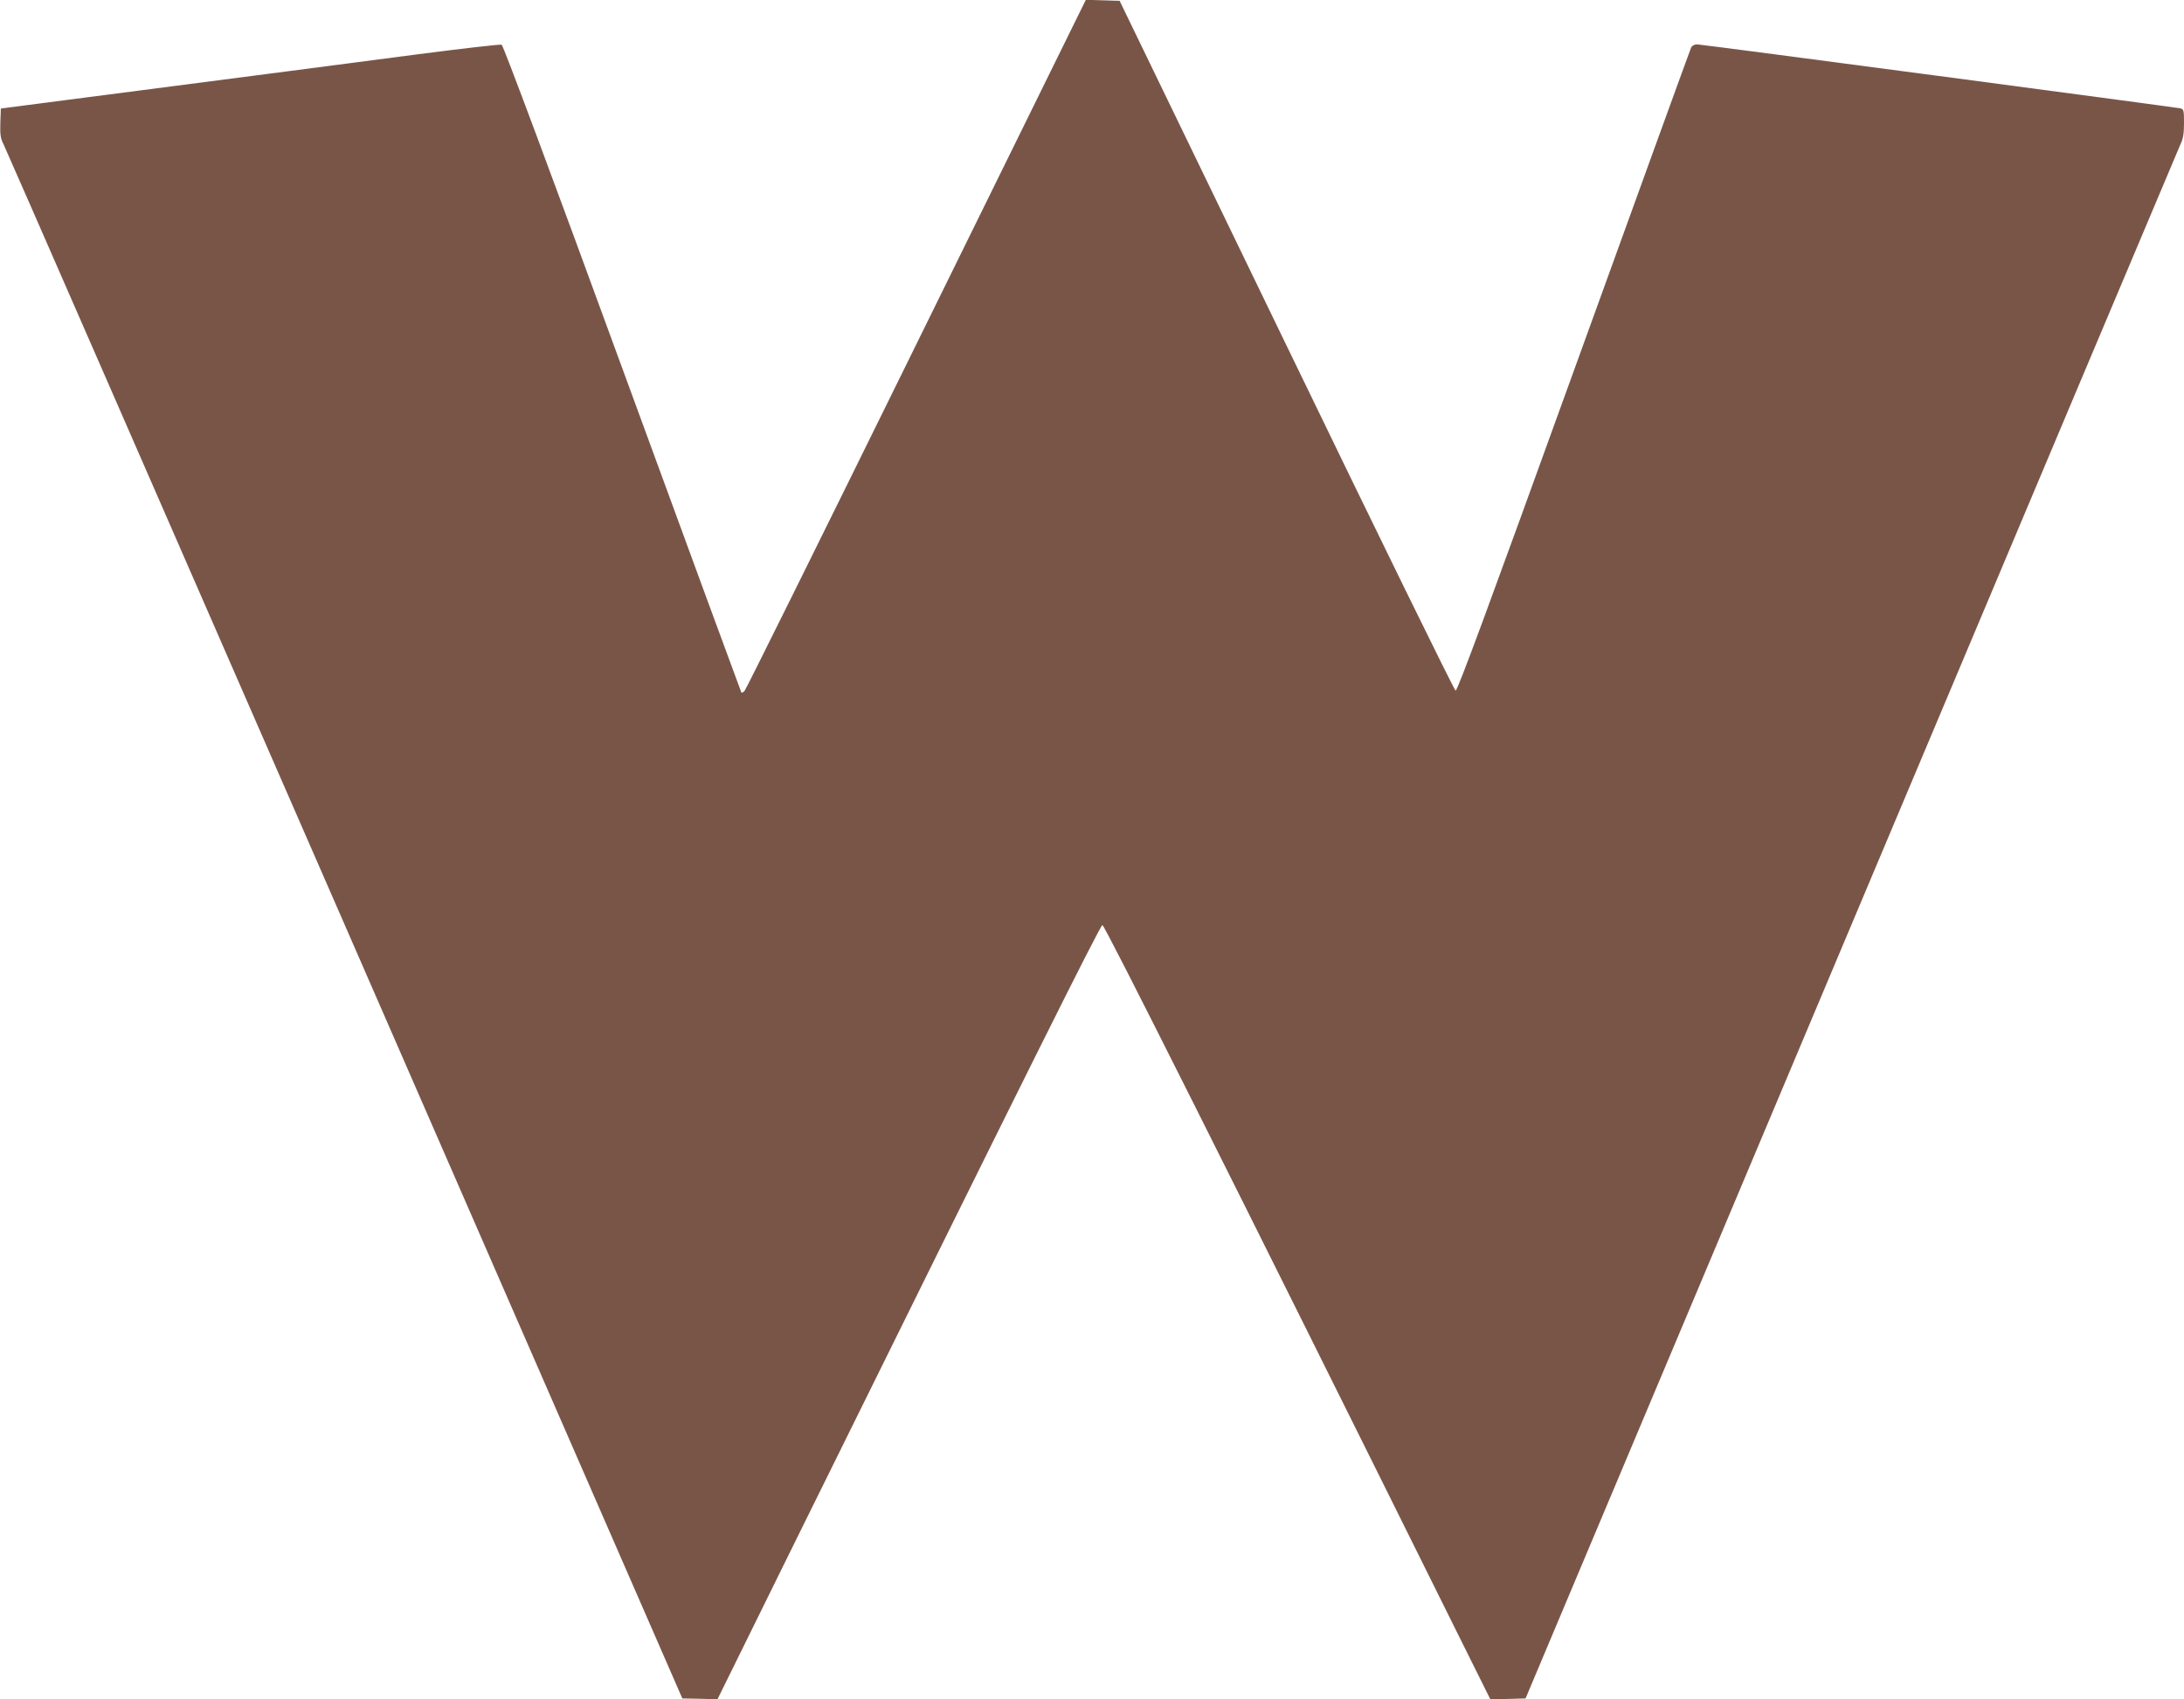 <?xml version="1.0" standalone="no"?>
<!DOCTYPE svg PUBLIC "-//W3C//DTD SVG 20010904//EN"
 "http://www.w3.org/TR/2001/REC-SVG-20010904/DTD/svg10.dtd">
<svg version="1.0" xmlns="http://www.w3.org/2000/svg"
 width="1280pt" height="996pt" viewBox="0 0 1280 996"
 preserveAspectRatio="xMidYMid meet">
<g transform="translate(0,996) scale(0.1,-0.1)"
fill="#795548" stroke="none">
<path d="M6291 9813 c-40 -81 -487 -989 -993 -2018 -506 -1028 -926 -1876
-934 -1884 -7 -8 -16 -13 -19 -10 -2 3 -316 857 -697 1898 -417 1141 -699
1896 -708 1899 -8 3 -228 -22 -490 -56 -425 -56 -888 -116 -2075 -270 l-370
-48 -3 -84 c-2 -69 1 -91 18 -124 12 -23 911 -2082 2000 -4576 l1979 -4535
103 -2 103 -3 477 968 c1324 2682 1765 3567 1779 3570 12 2 725 -1418 2081
-4151 l193 -388 103 3 103 3 1910 4535 c1050 2494 1919 4553 1929 4576 15 30
20 61 20 122 0 76 -1 82 -22 87 -39 8 -2806 375 -2832 375 -14 0 -29 -8 -34
-17 -5 -10 -314 -863 -688 -1896 -499 -1380 -682 -1877 -693 -1875 -8 2 -443
890 -991 2023 l-978 2020 -99 3 -99 3 -73 -148z"/>
</g>
</svg>
